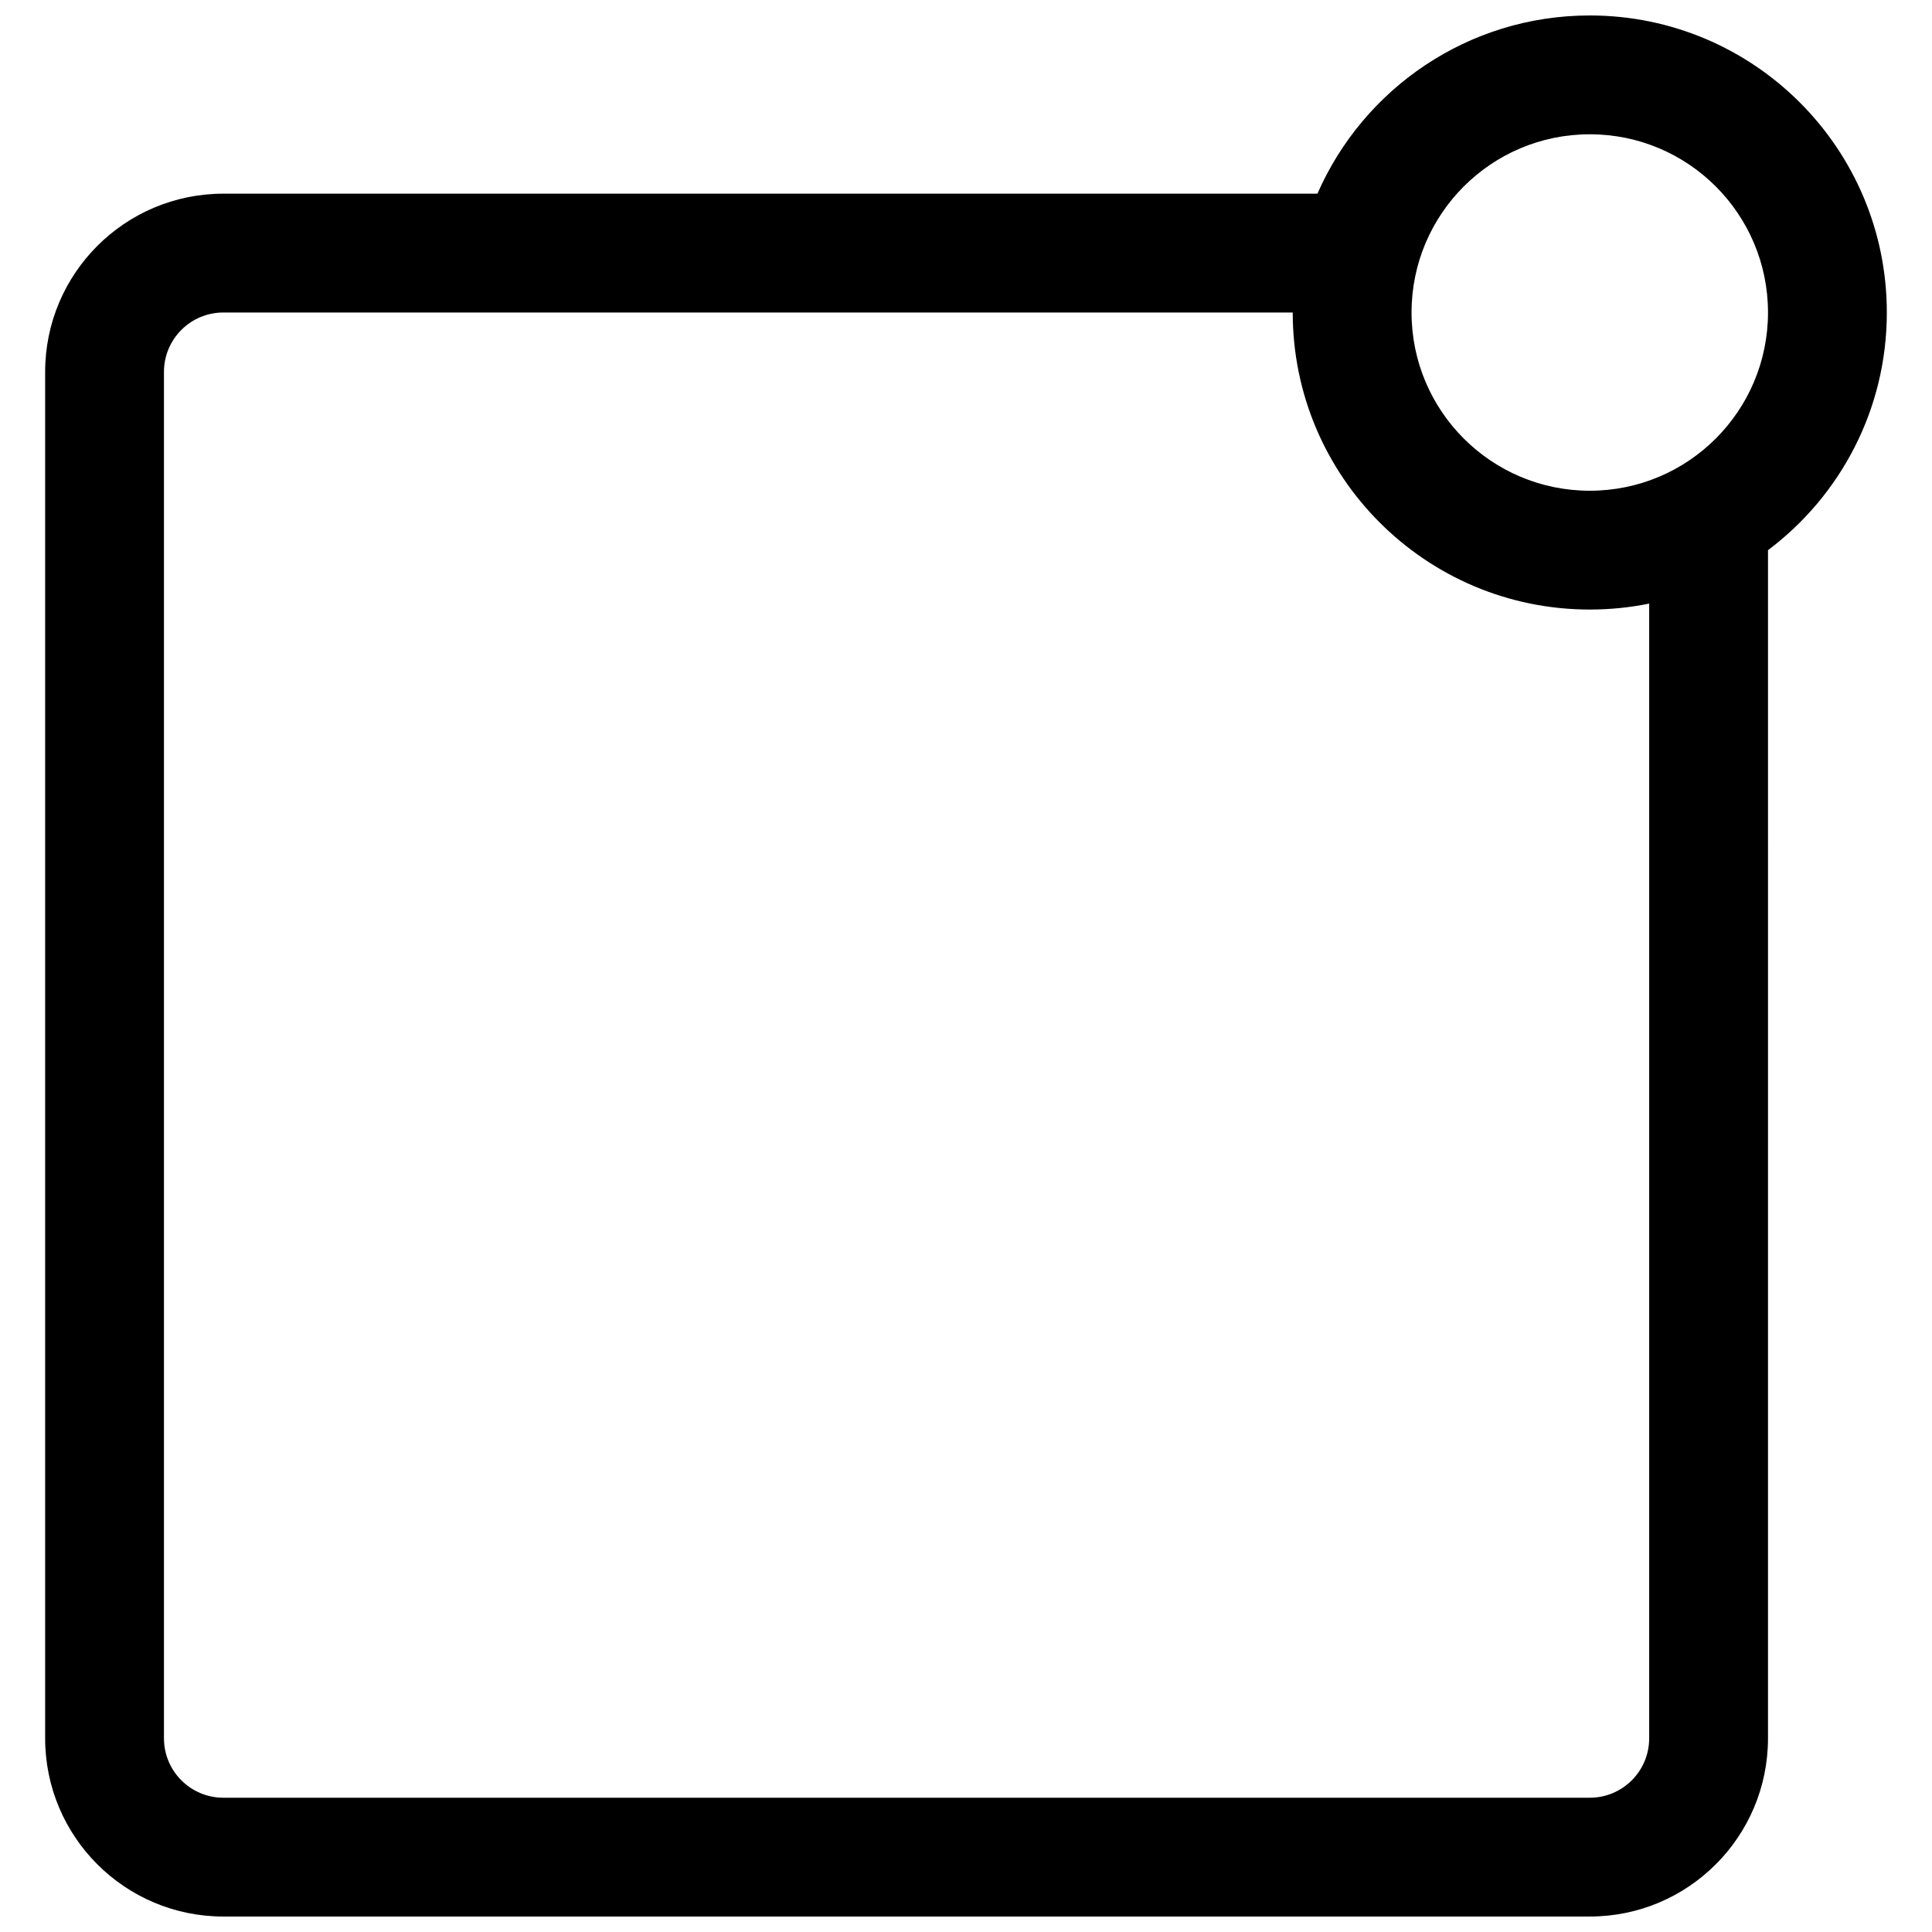 <?xml version="1.0" encoding="UTF-8"?>
<!-- Uploaded to: SVG Repo, www.svgrepo.com, Generator: SVG Repo Mixer Tools -->
<svg width="800px" height="800px" version="1.1" viewBox="144 144 512 512" xmlns="http://www.w3.org/2000/svg">
 <defs>
  <clipPath id="a">
   <path d="m155 148.09h490v503.81h-490z"/>
  </clipPath>
 </defs>
 <g clip-path="url(#a)">
  <path d="m612.54 289.8c19.121-14.363 31.488-37.227 31.488-62.984 0-43.473-35.246-78.719-78.719-78.719-32.281 0-60.023 19.43-72.172 47.23h-289.94c-26.086 0-47.234 21.148-47.234 47.234v362.11c0 26.086 21.148 47.23 47.234 47.23h362.11c26.086 0 47.23-21.145 47.23-47.23zm-94.465-62.984c0-26.086 21.148-47.23 47.234-47.23s47.23 21.145 47.23 47.23-21.145 47.234-47.23 47.234-47.234-21.148-47.234-47.234zm-31.488 0h-283.39c-8.695 0-15.746 7.051-15.746 15.746v362.11c0 8.695 7.051 15.742 15.746 15.742h362.11c8.695 0 15.742-7.047 15.742-15.742v-300.71c-5.086 1.031-10.352 1.574-15.742 1.574-43.477 0-78.723-35.246-78.723-78.723z" fill-rule="evenodd"/>
 </g>
</svg>